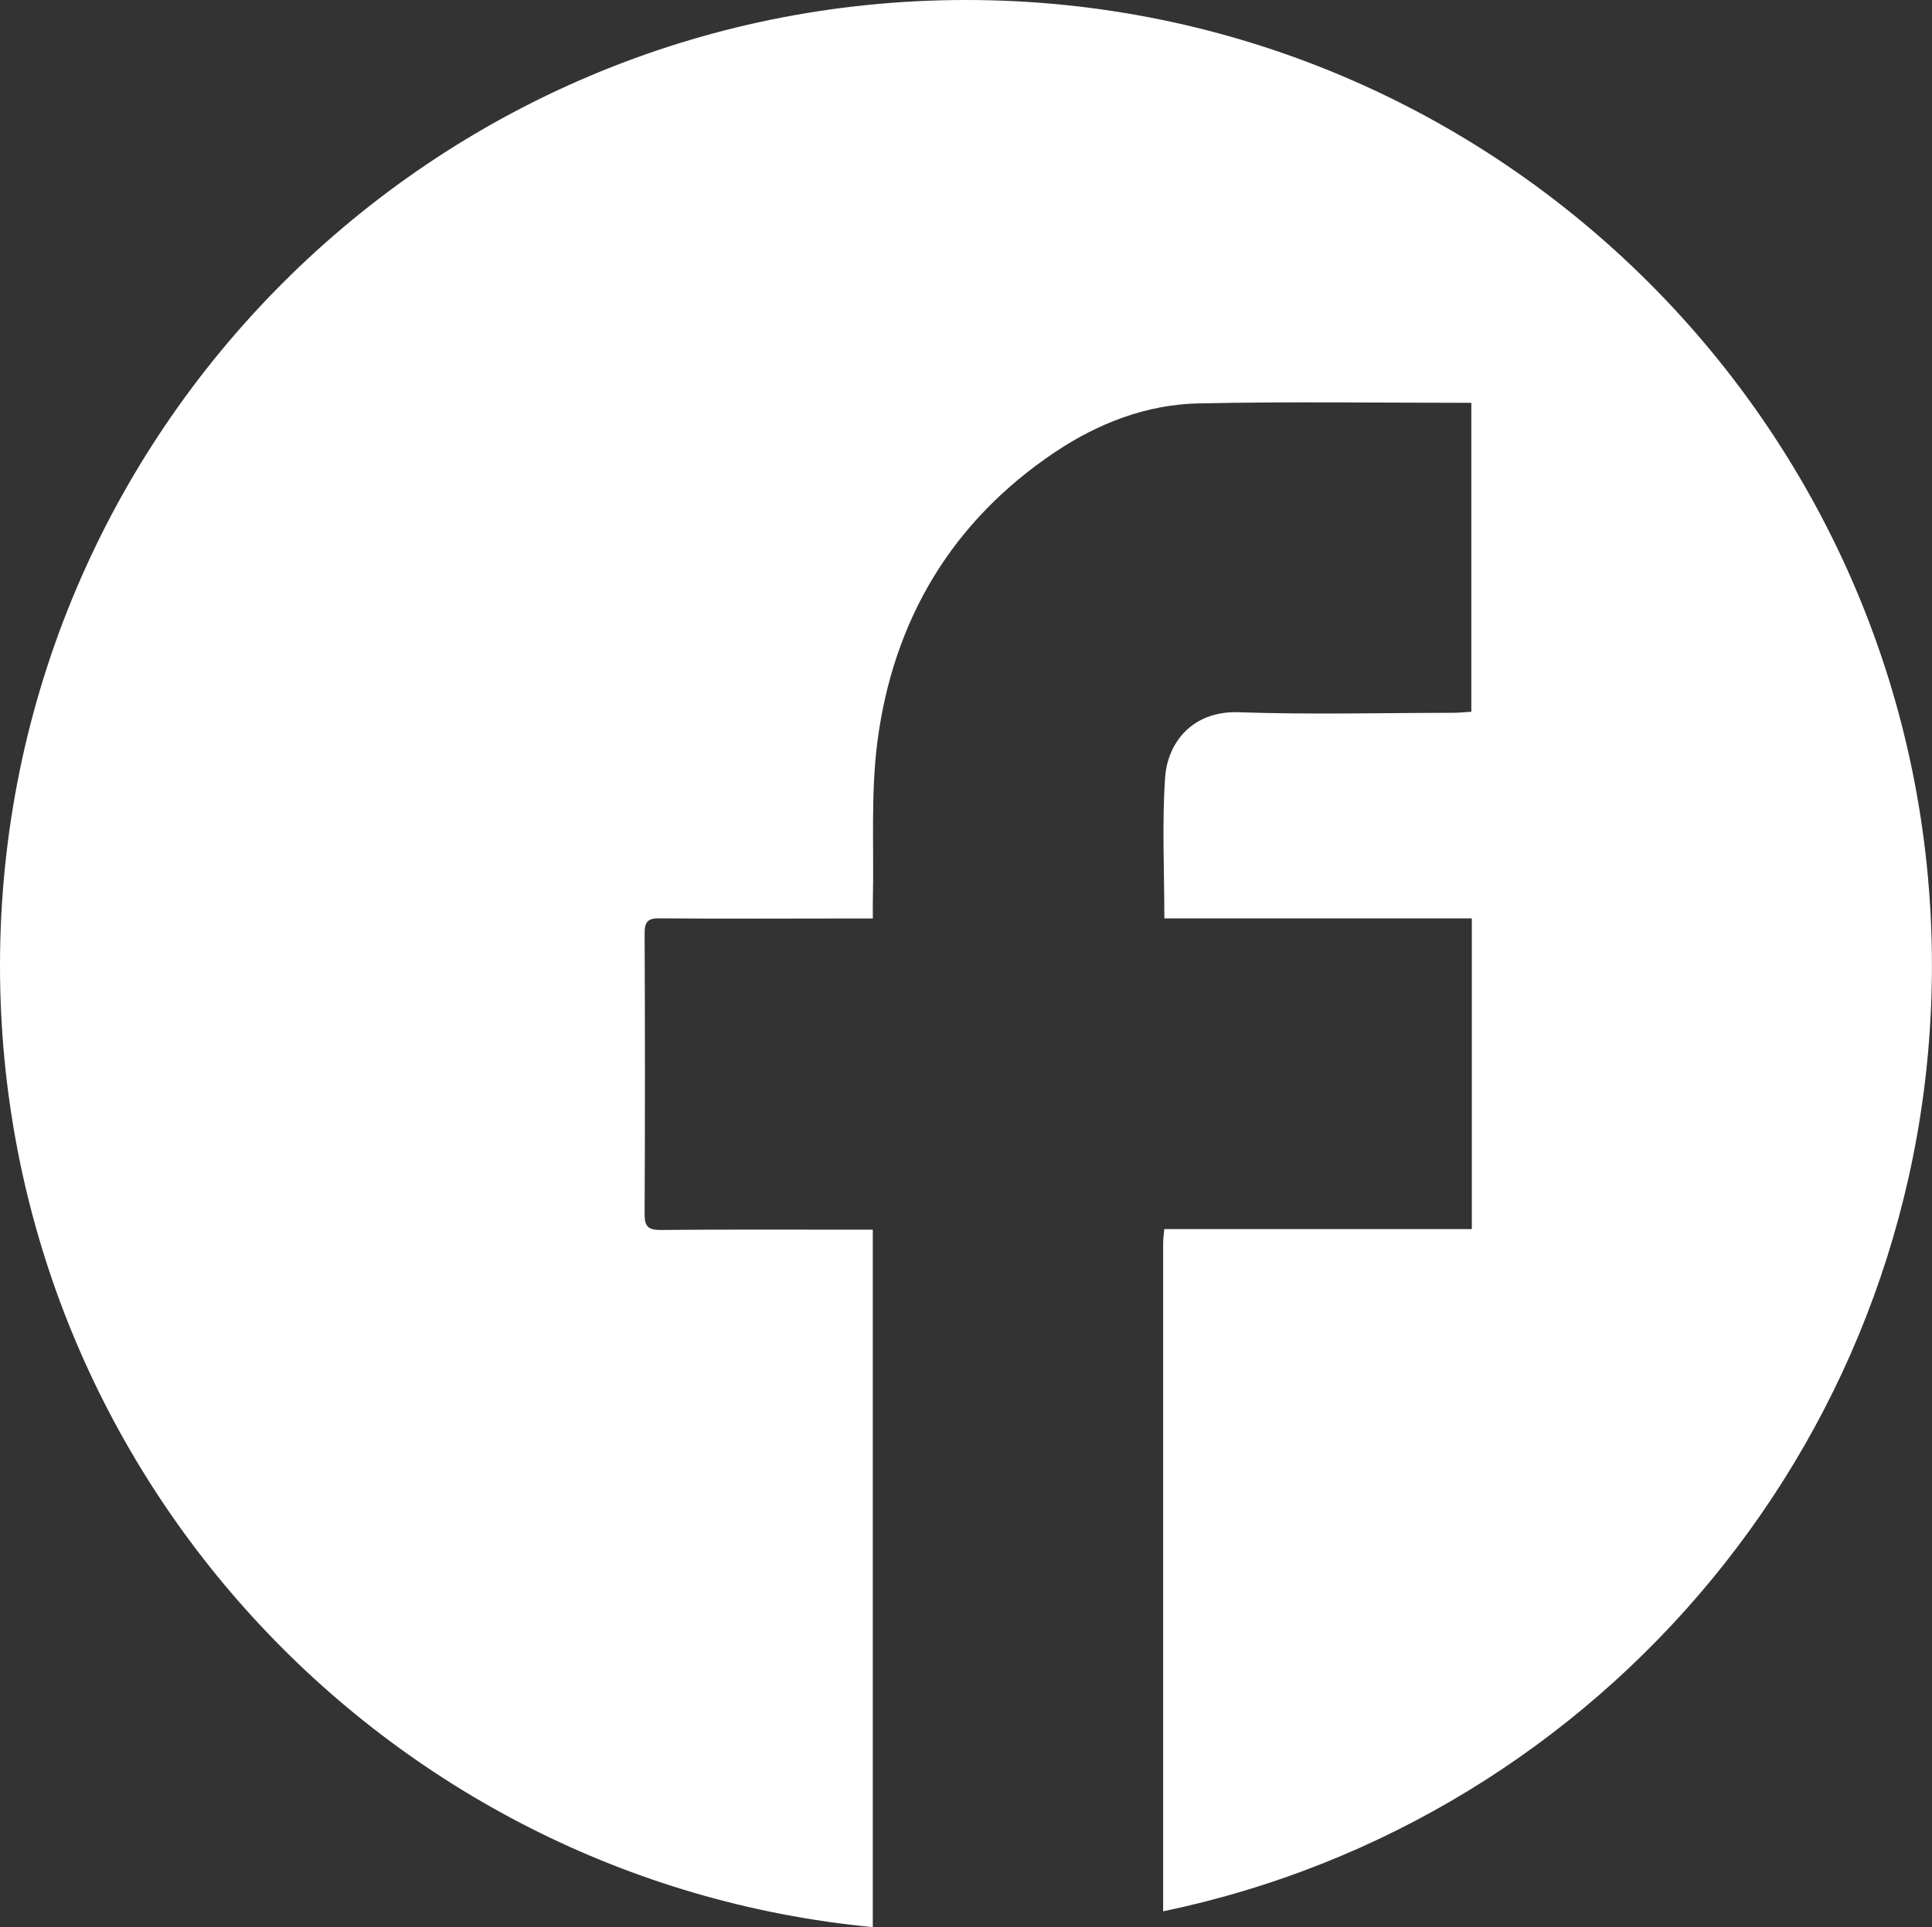 <?xml version="1.0" encoding="utf-8"?>
<!-- Generator: Adobe Illustrator 13.0.0, SVG Export Plug-In . SVG Version: 6.00 Build 14948)  -->
<!DOCTYPE svg PUBLIC "-//W3C//DTD SVG 1.1//EN" "http://www.w3.org/Graphics/SVG/1.1/DTD/svg11.dtd">
<svg version="1.1" id="Layer_1" xmlns="http://www.w3.org/2000/svg" xmlns:xlink="http://www.w3.org/1999/xlink" x="0px" y="0px"
	 width="27.088px" height="27.025px" viewBox="0 0 27.088 27.025" enable-background="new 0 0 27.088 27.025" xml:space="preserve">
<rect x="0" y="0" width="27.088" height="27.025" fill="#333333" stroke="none"/>
<path fill="#FFFFFF" d="M13.544,0C6.062,0,0,6.062,0,13.543c0,7.04,5.37,12.825,12.237,13.482v-9.781H11.97
	c-0.902,0-1.804-0.004-2.707,0.004c-0.17,0.002-0.226-0.045-0.225-0.221c0.006-1.312,0.006-2.625,0-3.938
	c-0.001-0.163,0.046-0.214,0.211-0.211c0.909,0.008,1.817,0.002,2.728,0.002h0.261c0-0.089-0.002-0.169,0-0.249
	c0.017-0.74-0.031-1.491,0.063-2.224c0.222-1.715,1.046-3.099,2.494-4.069c0.602-0.402,1.278-0.665,2.006-0.681
	c1.269-0.027,2.539-0.008,3.828-0.008v4.332c-0.086,0.005-0.175,0.015-0.263,0.015c-0.999,0.001-2,0.027-2.998-0.008
	c-0.658-0.022-0.998,0.434-1.032,0.912c-0.045,0.646-0.011,1.301-0.011,1.979h4.311v4.357h-4.312
	c-0.008,0.089-0.016,0.148-0.016,0.208c-0.001,3.12-0.001,6.239,0,9.359c6.154-1.277,10.779-6.729,10.779-13.264
	C27.088,6.062,21.023,0,13.544,0"/>
</svg>
